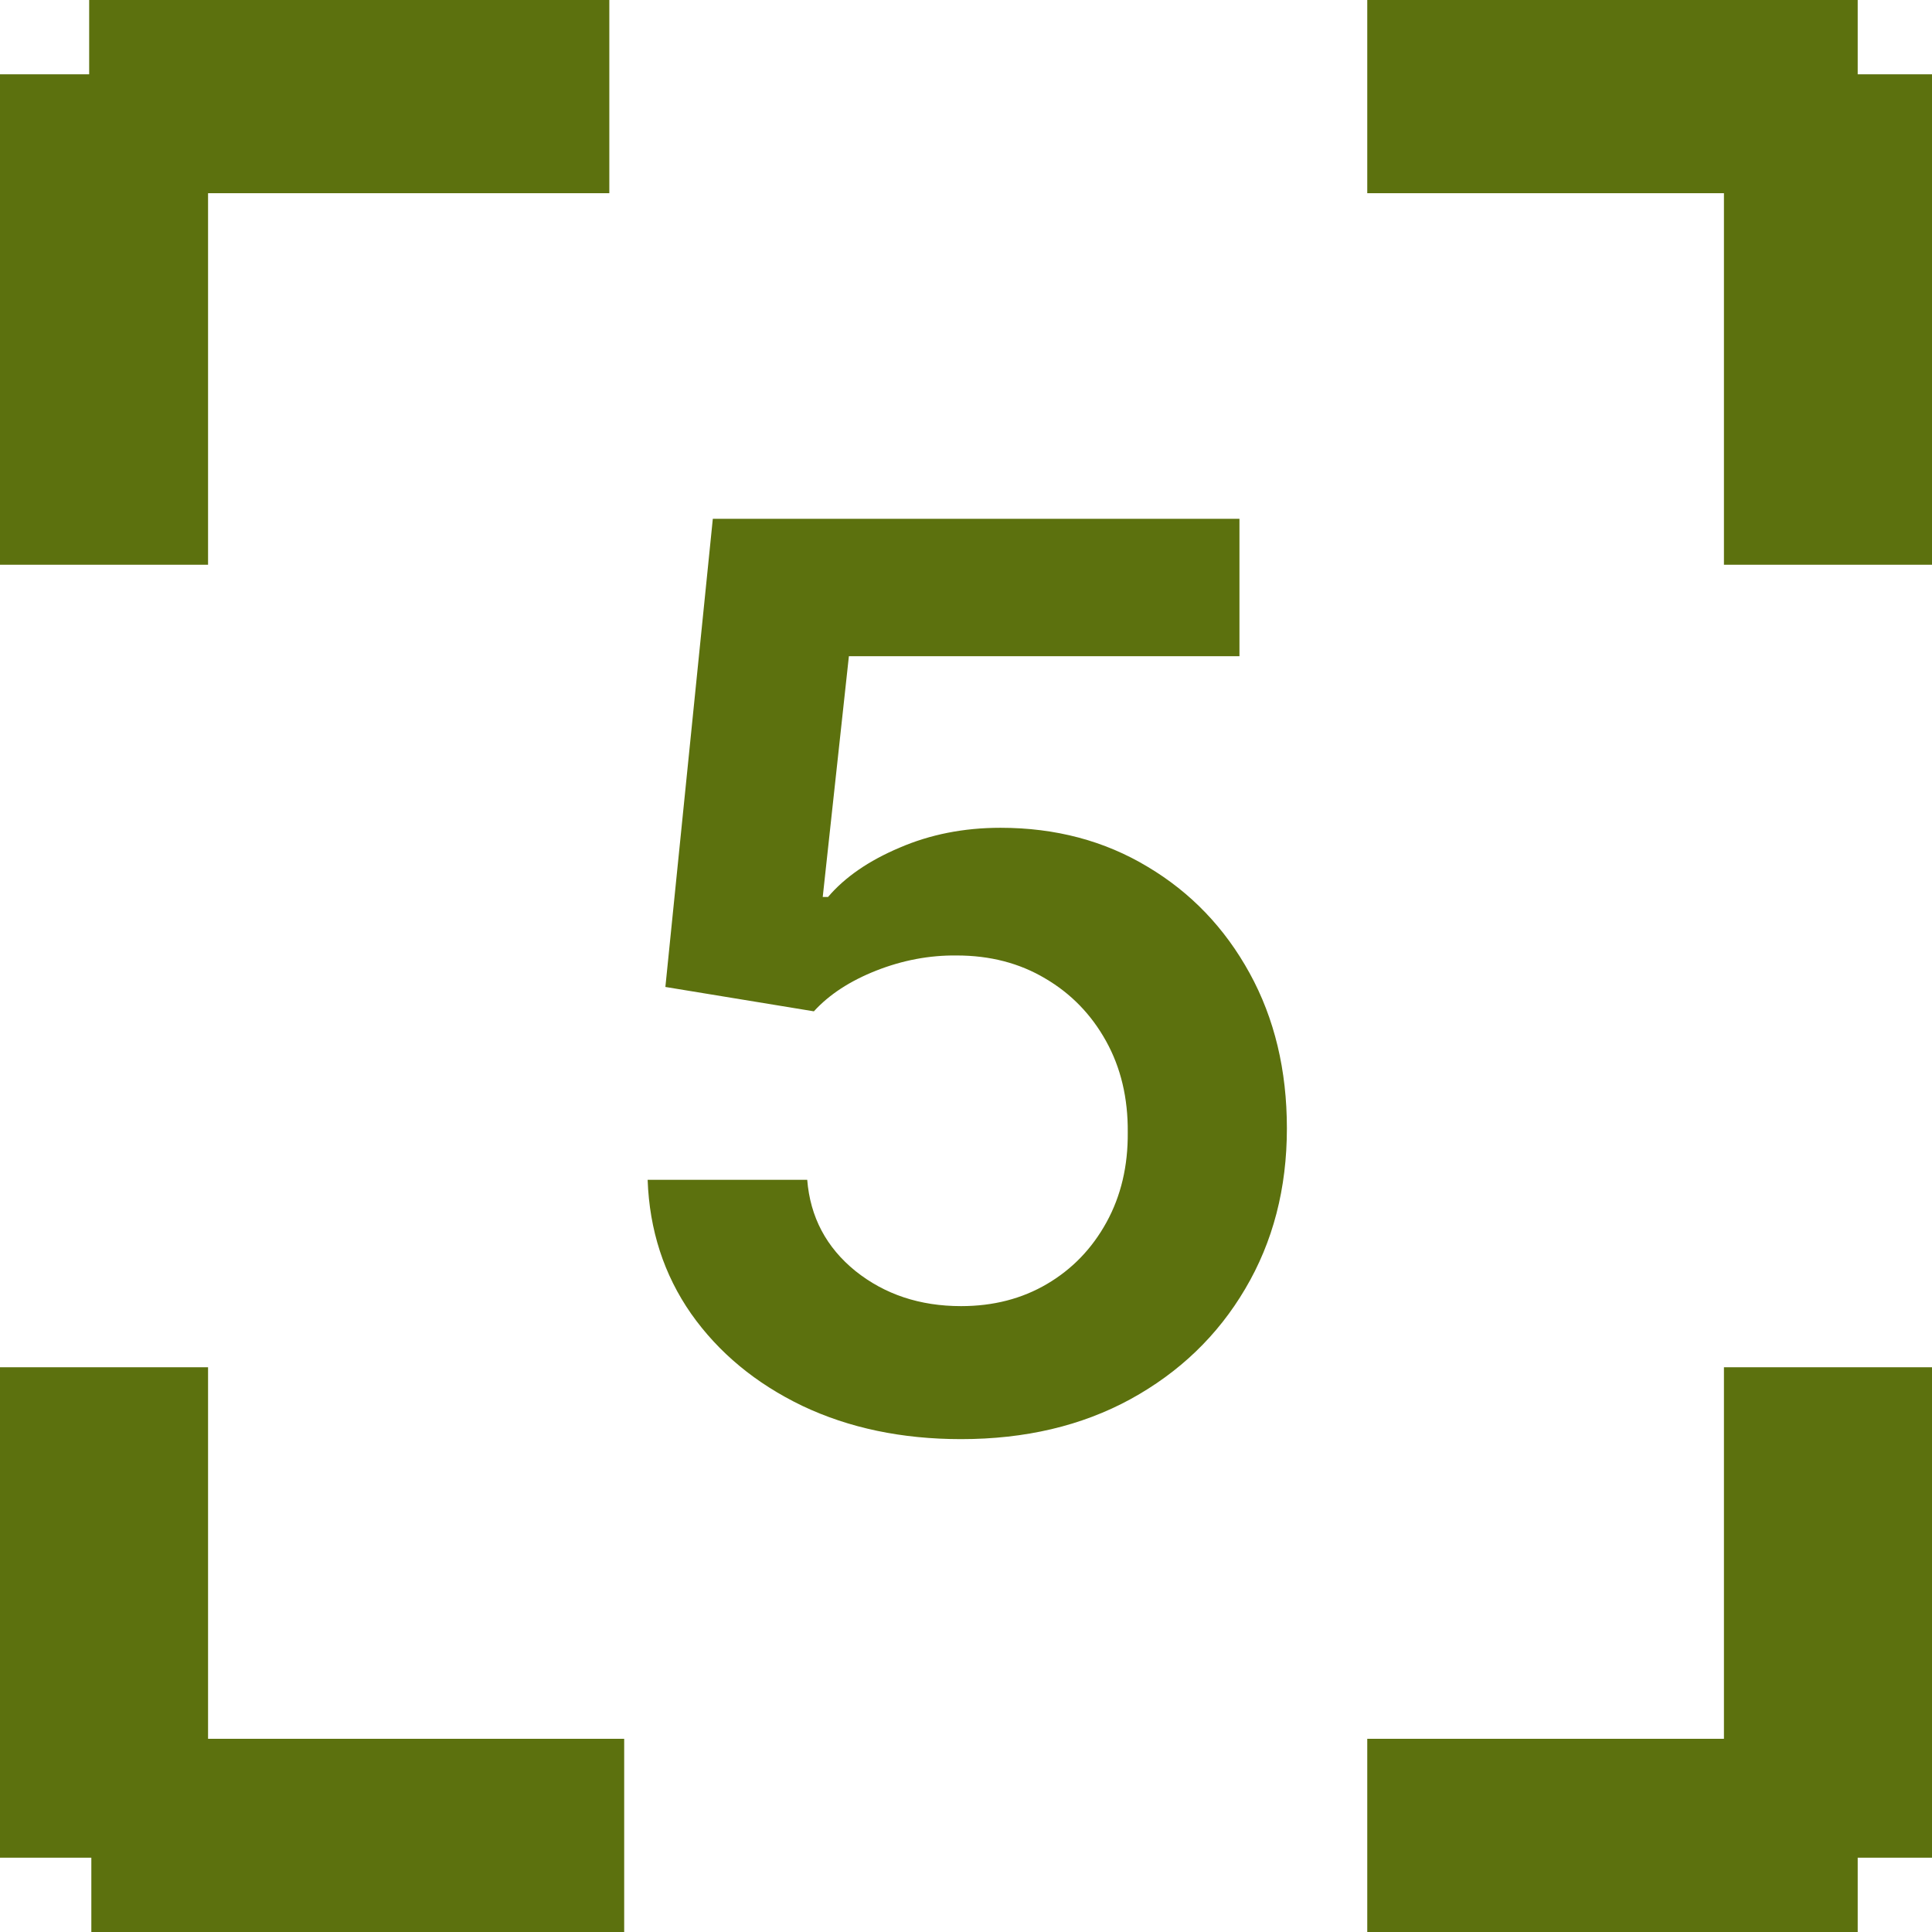 <?xml version="1.0" encoding="UTF-8"?> <svg xmlns="http://www.w3.org/2000/svg" width="65" height="65" viewBox="0 0 65 65" fill="none"><path d="M20.5 0V6.5H7V19H0V2.5H3V0H20.5Z" fill="#5C710E"></path><path d="M21 65V58.5H7V46H0V62.5H3.073V65H21Z" fill="#5C710E"></path><path d="M65 19L58 19L58 6.5L46 6.5L46 -8.30516e-07L62.5 -1.09279e-07L62.5 2.5L65 2.5L65 19Z" fill="#5C710E"></path><path d="M65 46L58 46L58 58.5L46 58.5L46 65L62.5 65L62.5 62.5L65 62.5L65 46Z" fill="#5C710E"></path><path d="M32.334 48.418C30.345 48.418 28.565 48.045 26.994 47.299C25.423 46.543 24.175 45.509 23.251 44.197C22.336 42.884 21.849 41.383 21.789 39.693H27.158C27.258 40.945 27.8 41.969 28.784 42.765C29.768 43.55 30.952 43.943 32.334 43.943C33.418 43.943 34.382 43.695 35.227 43.197C36.072 42.7 36.739 42.009 37.226 41.124C37.713 40.239 37.952 39.23 37.942 38.097C37.952 36.943 37.708 35.919 37.211 35.024C36.714 34.129 36.033 33.428 35.168 32.921C34.303 32.404 33.308 32.146 32.185 32.146C31.27 32.136 30.37 32.305 29.485 32.653C28.6 33.001 27.899 33.458 27.382 34.025L22.386 33.205L23.982 17.454H41.7V22.078H28.56L27.68 30.177H27.859C28.426 29.511 29.227 28.959 30.261 28.521C31.295 28.074 32.428 27.85 33.661 27.85C35.511 27.85 37.161 28.288 38.613 29.163C40.065 30.028 41.208 31.221 42.043 32.742C42.879 34.264 43.296 36.004 43.296 37.962C43.296 39.981 42.829 41.781 41.894 43.361C40.969 44.932 39.682 46.17 38.031 47.075C36.391 47.97 34.492 48.418 32.334 48.418Z" fill="#5C710E"></path></svg> 